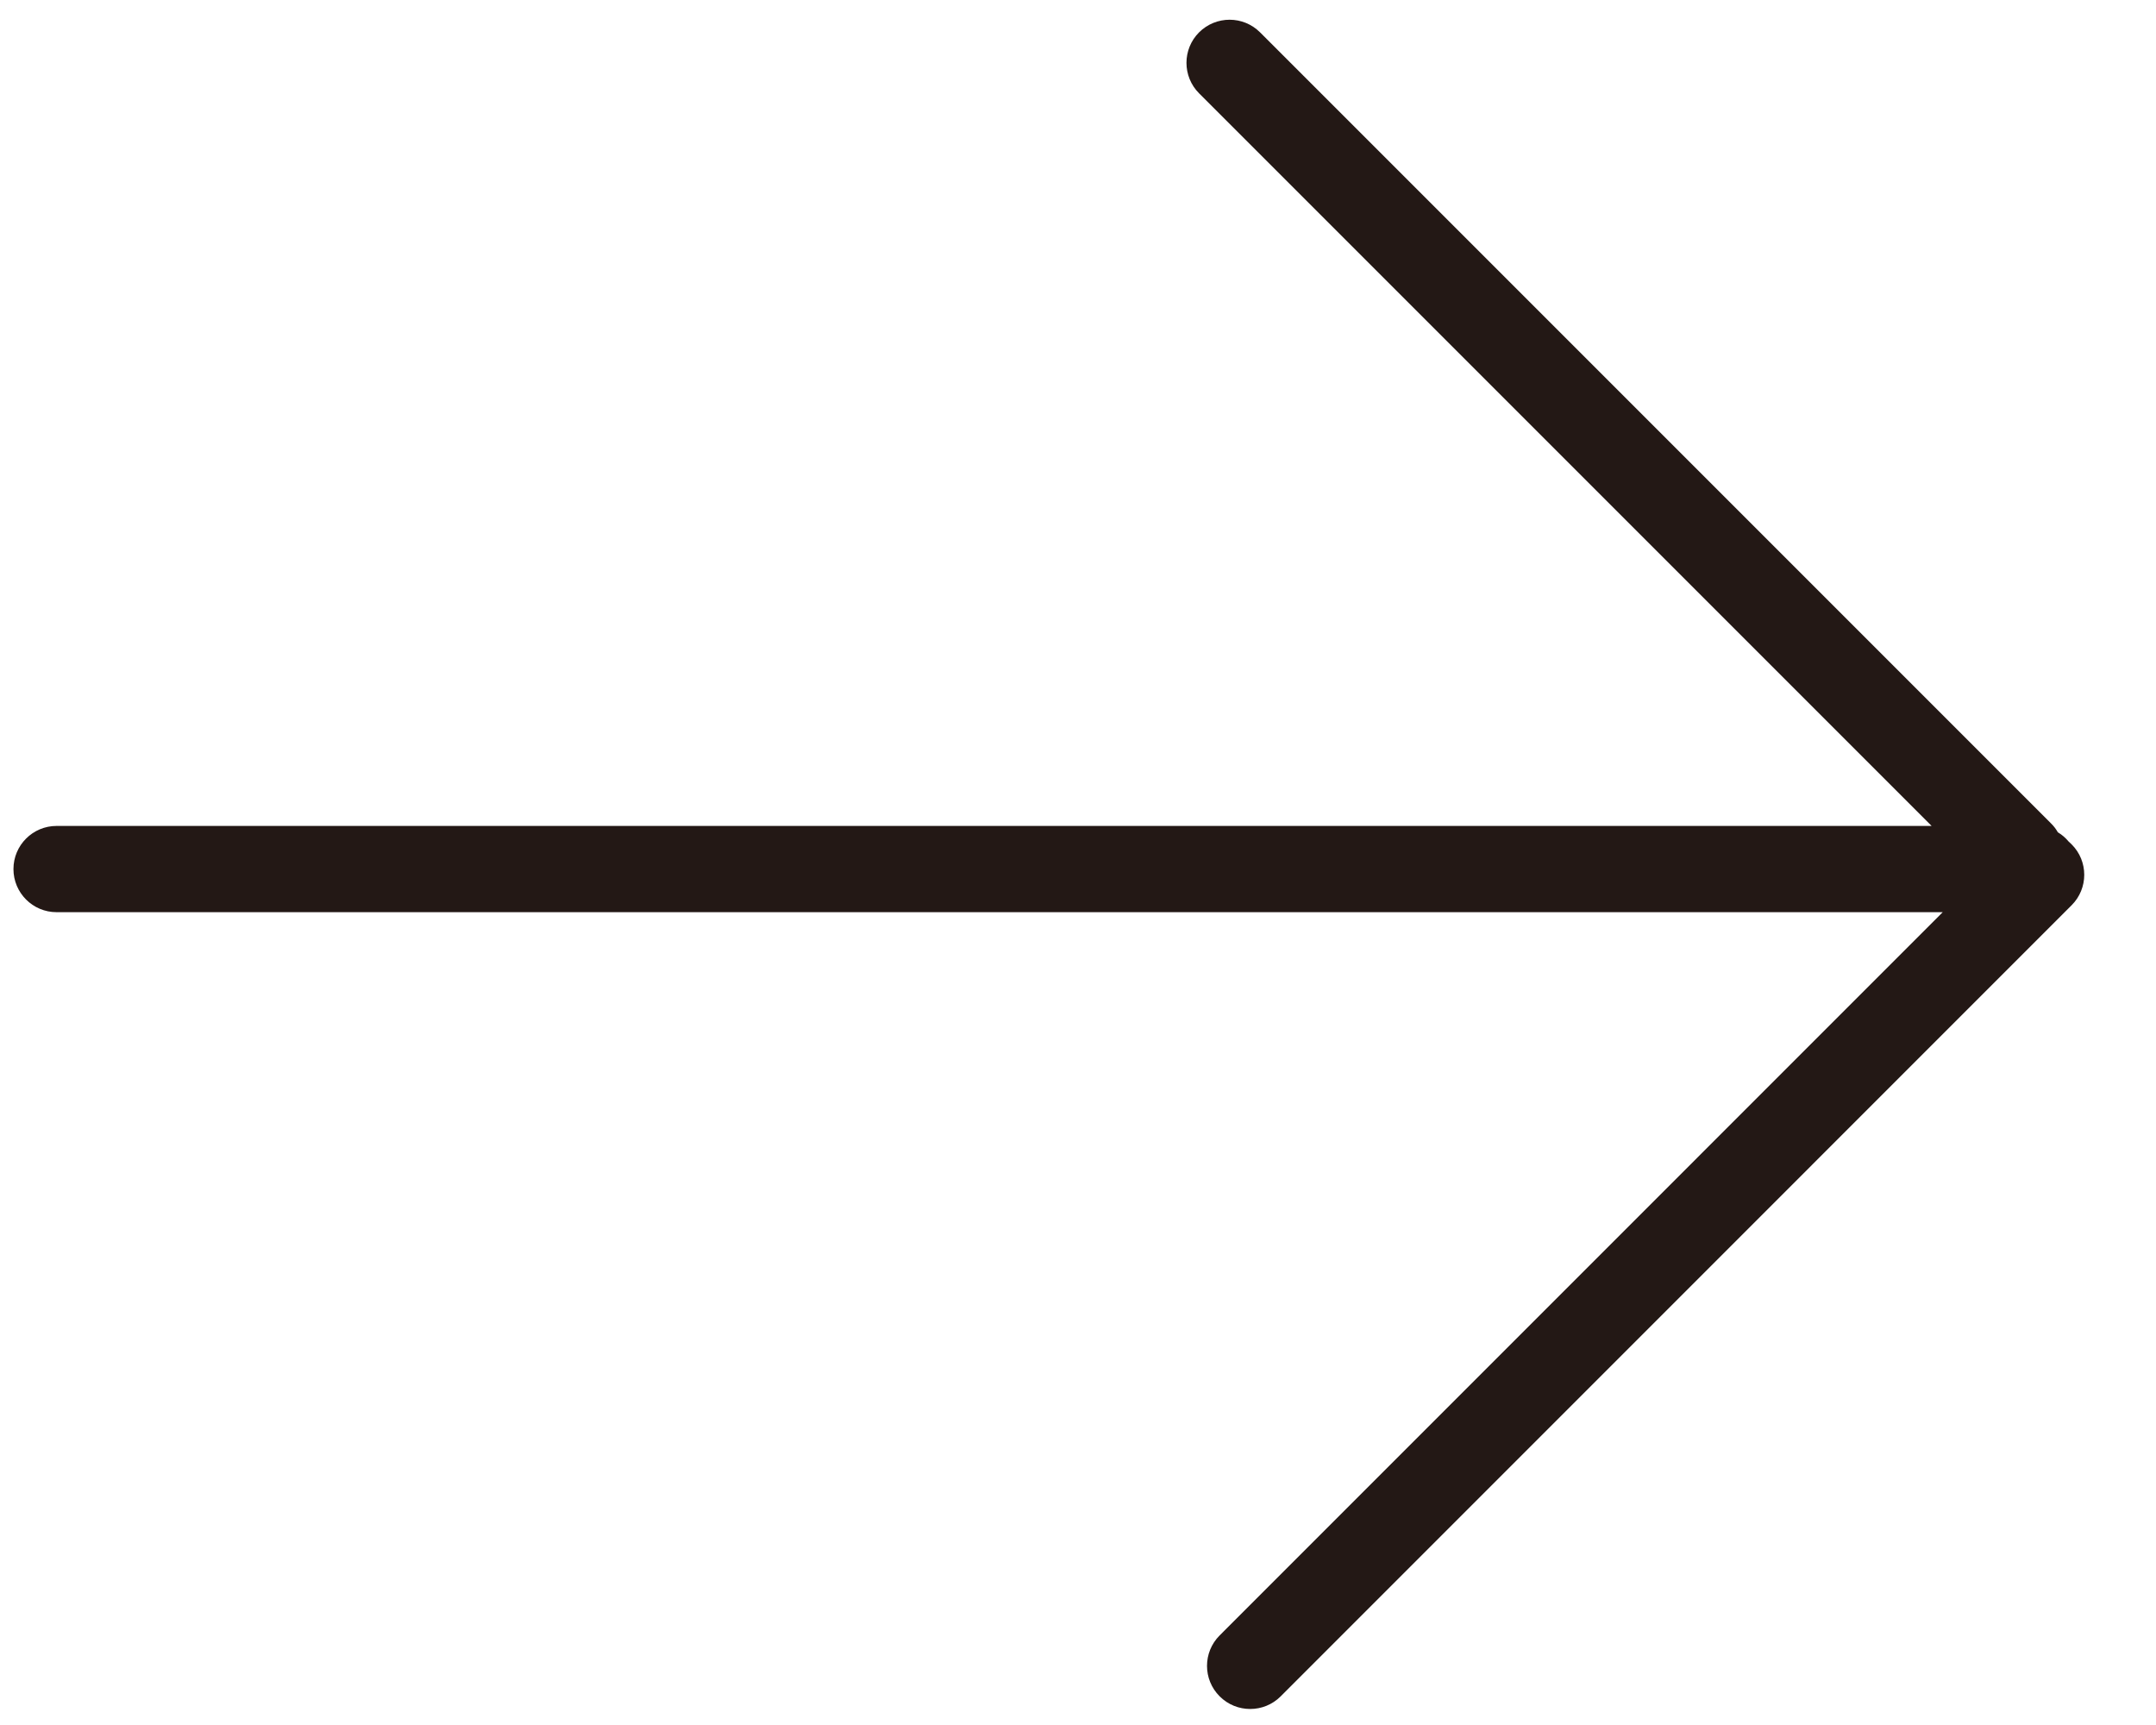 <svg width="25" height="20" viewBox="0 0 25 20" fill="none" xmlns="http://www.w3.org/2000/svg">
<path fill-rule="evenodd" clip-rule="evenodd" d="M13.904 0.375C14.1 0.18 14.416 0.18 14.611 0.375L23.783 9.547C23.815 9.578 23.841 9.613 23.862 9.65C23.91 9.678 23.952 9.715 23.987 9.757C23.999 9.767 24.01 9.778 24.021 9.789C24.217 9.984 24.217 10.301 24.021 10.496L14.85 19.668C14.655 19.863 14.338 19.863 14.143 19.668C13.947 19.473 13.947 19.156 14.143 18.961L22.527 10.576H0.656C0.38 10.576 0.156 10.352 0.156 10.076C0.156 9.8 0.38 9.576 0.656 9.576H22.398L13.904 1.082C13.709 0.887 13.709 0.57 13.904 0.375Z" fill="#231815"/>
</svg>
